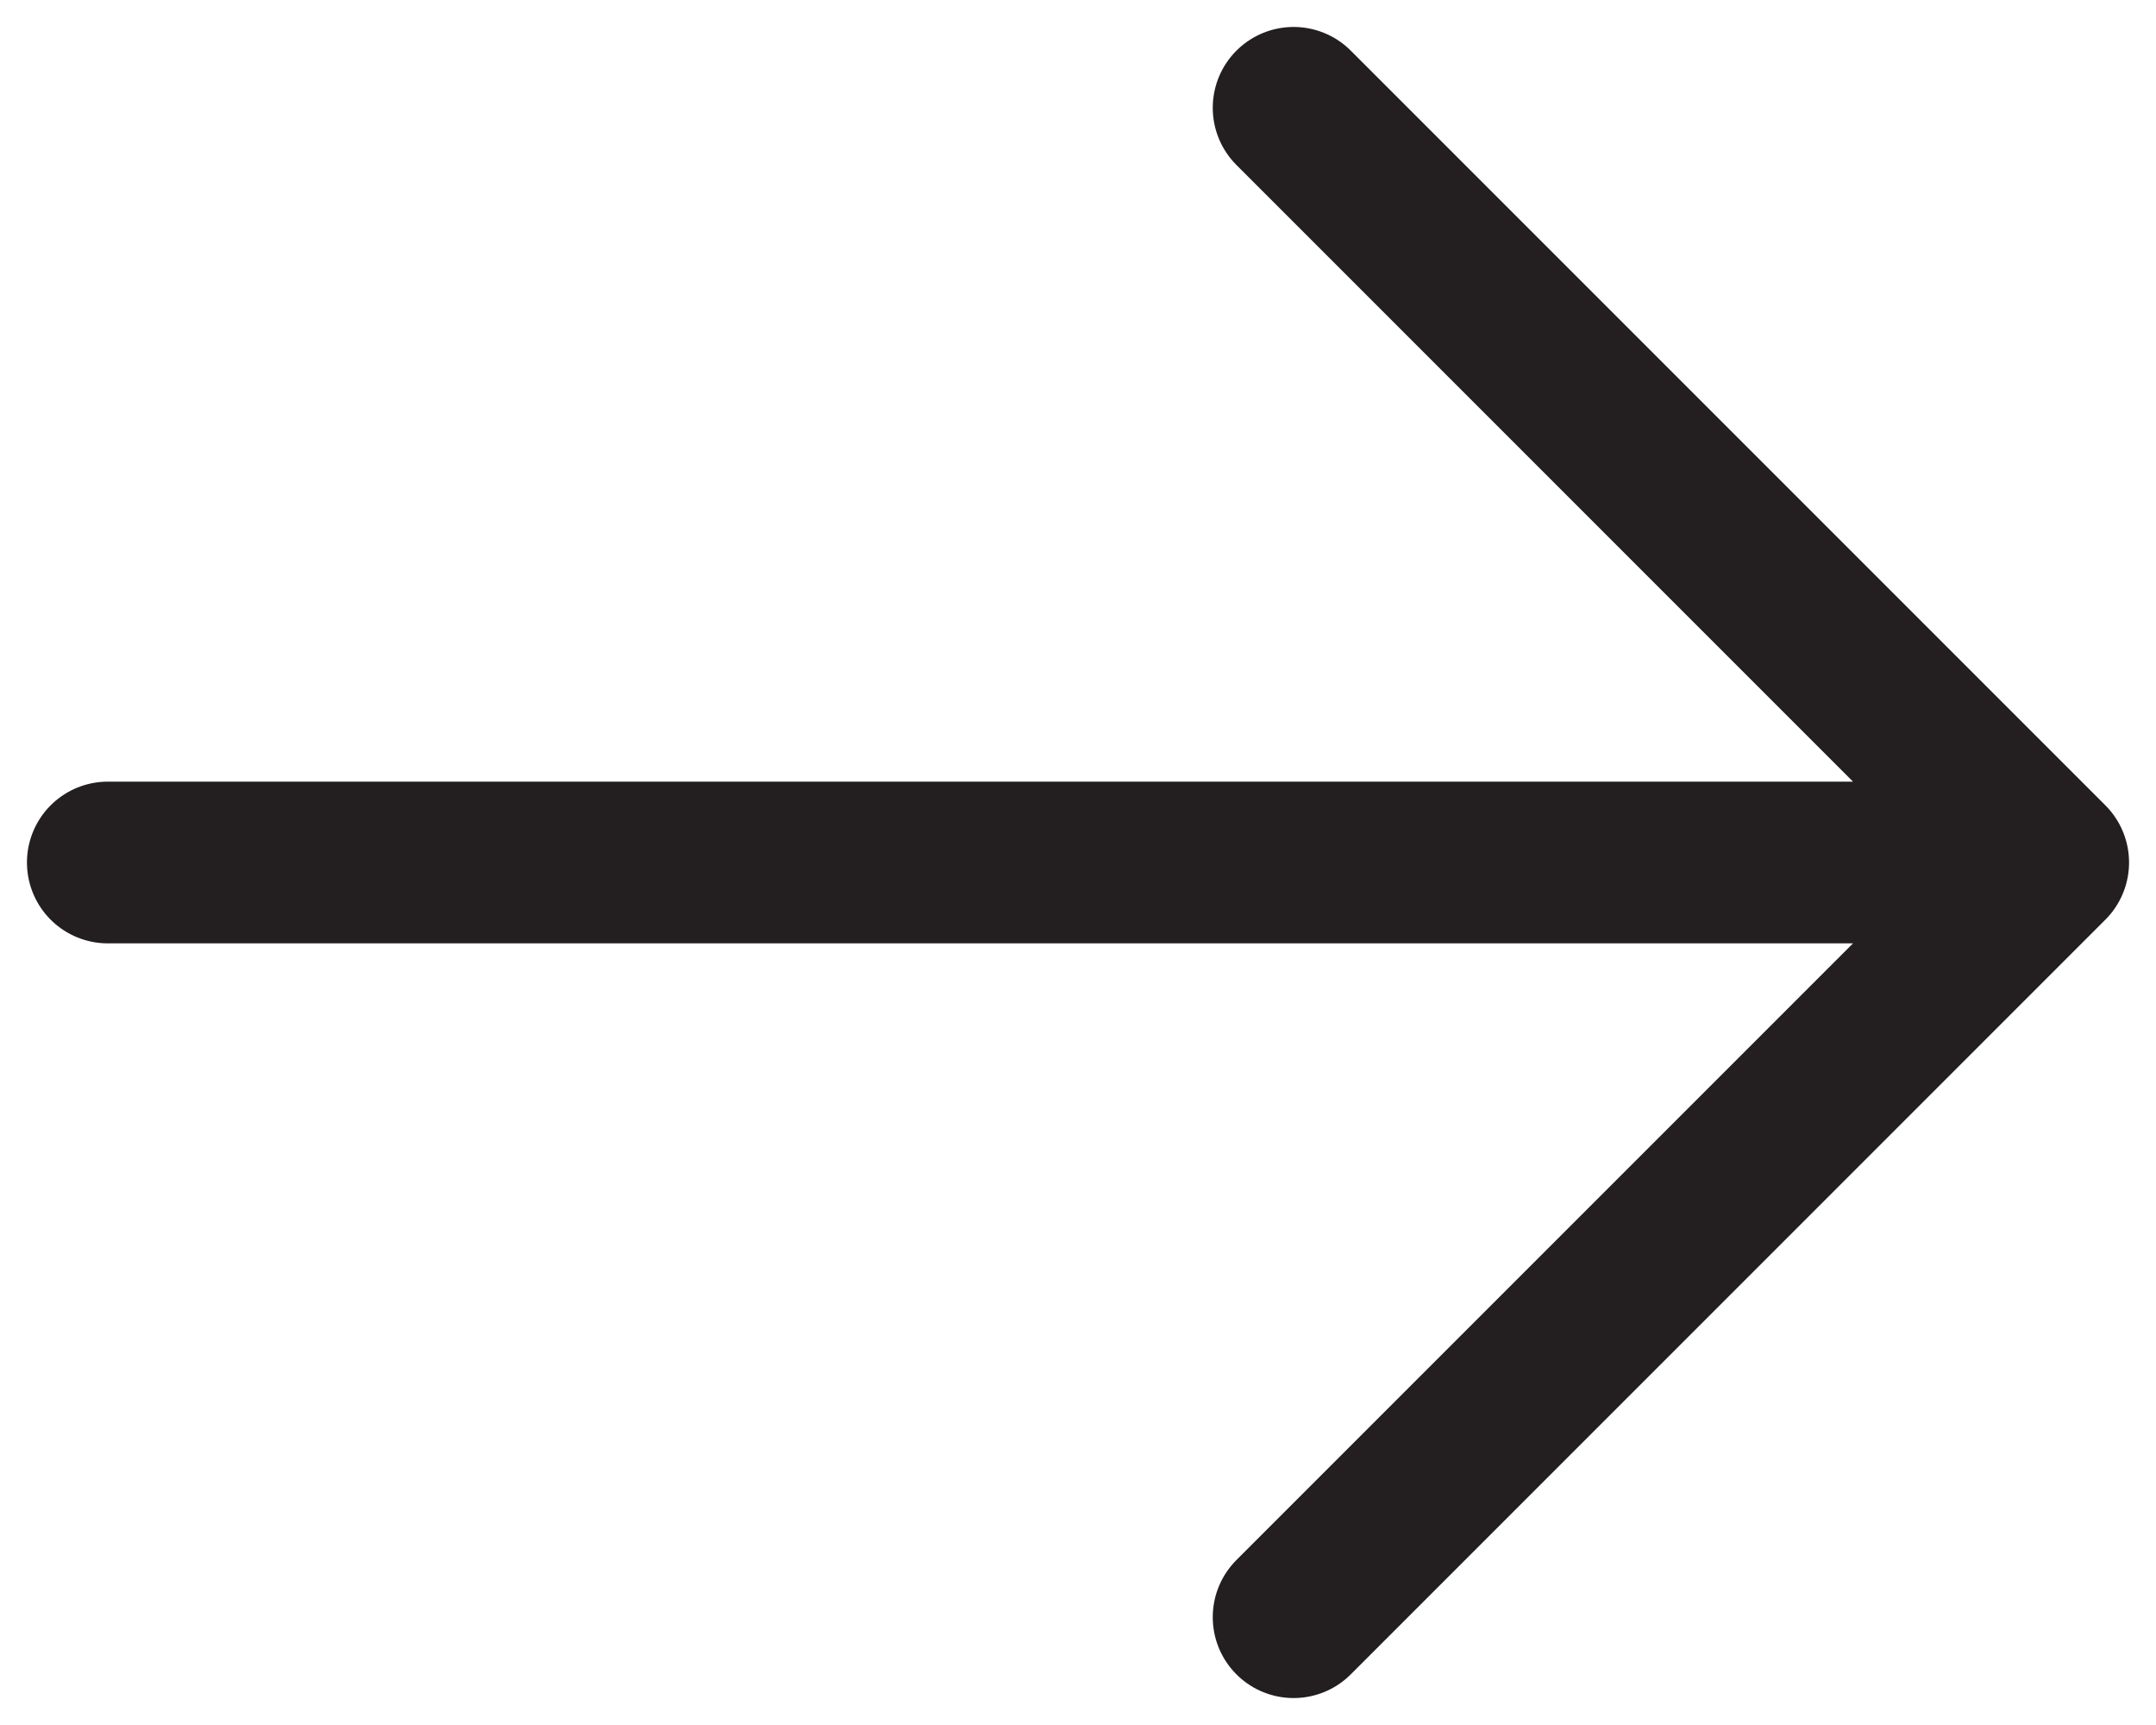 <svg width="20" height="16" viewBox="0 0 20 16" fill="none" xmlns="http://www.w3.org/2000/svg">
<g id="SVG">
<path id="Vector" d="M12 1L19 8M19 8L12 15M19 8H1" stroke="#231F20" stroke-width="1.5" stroke-linecap="round" stroke-linejoin="round"/>
</g>
</svg>
